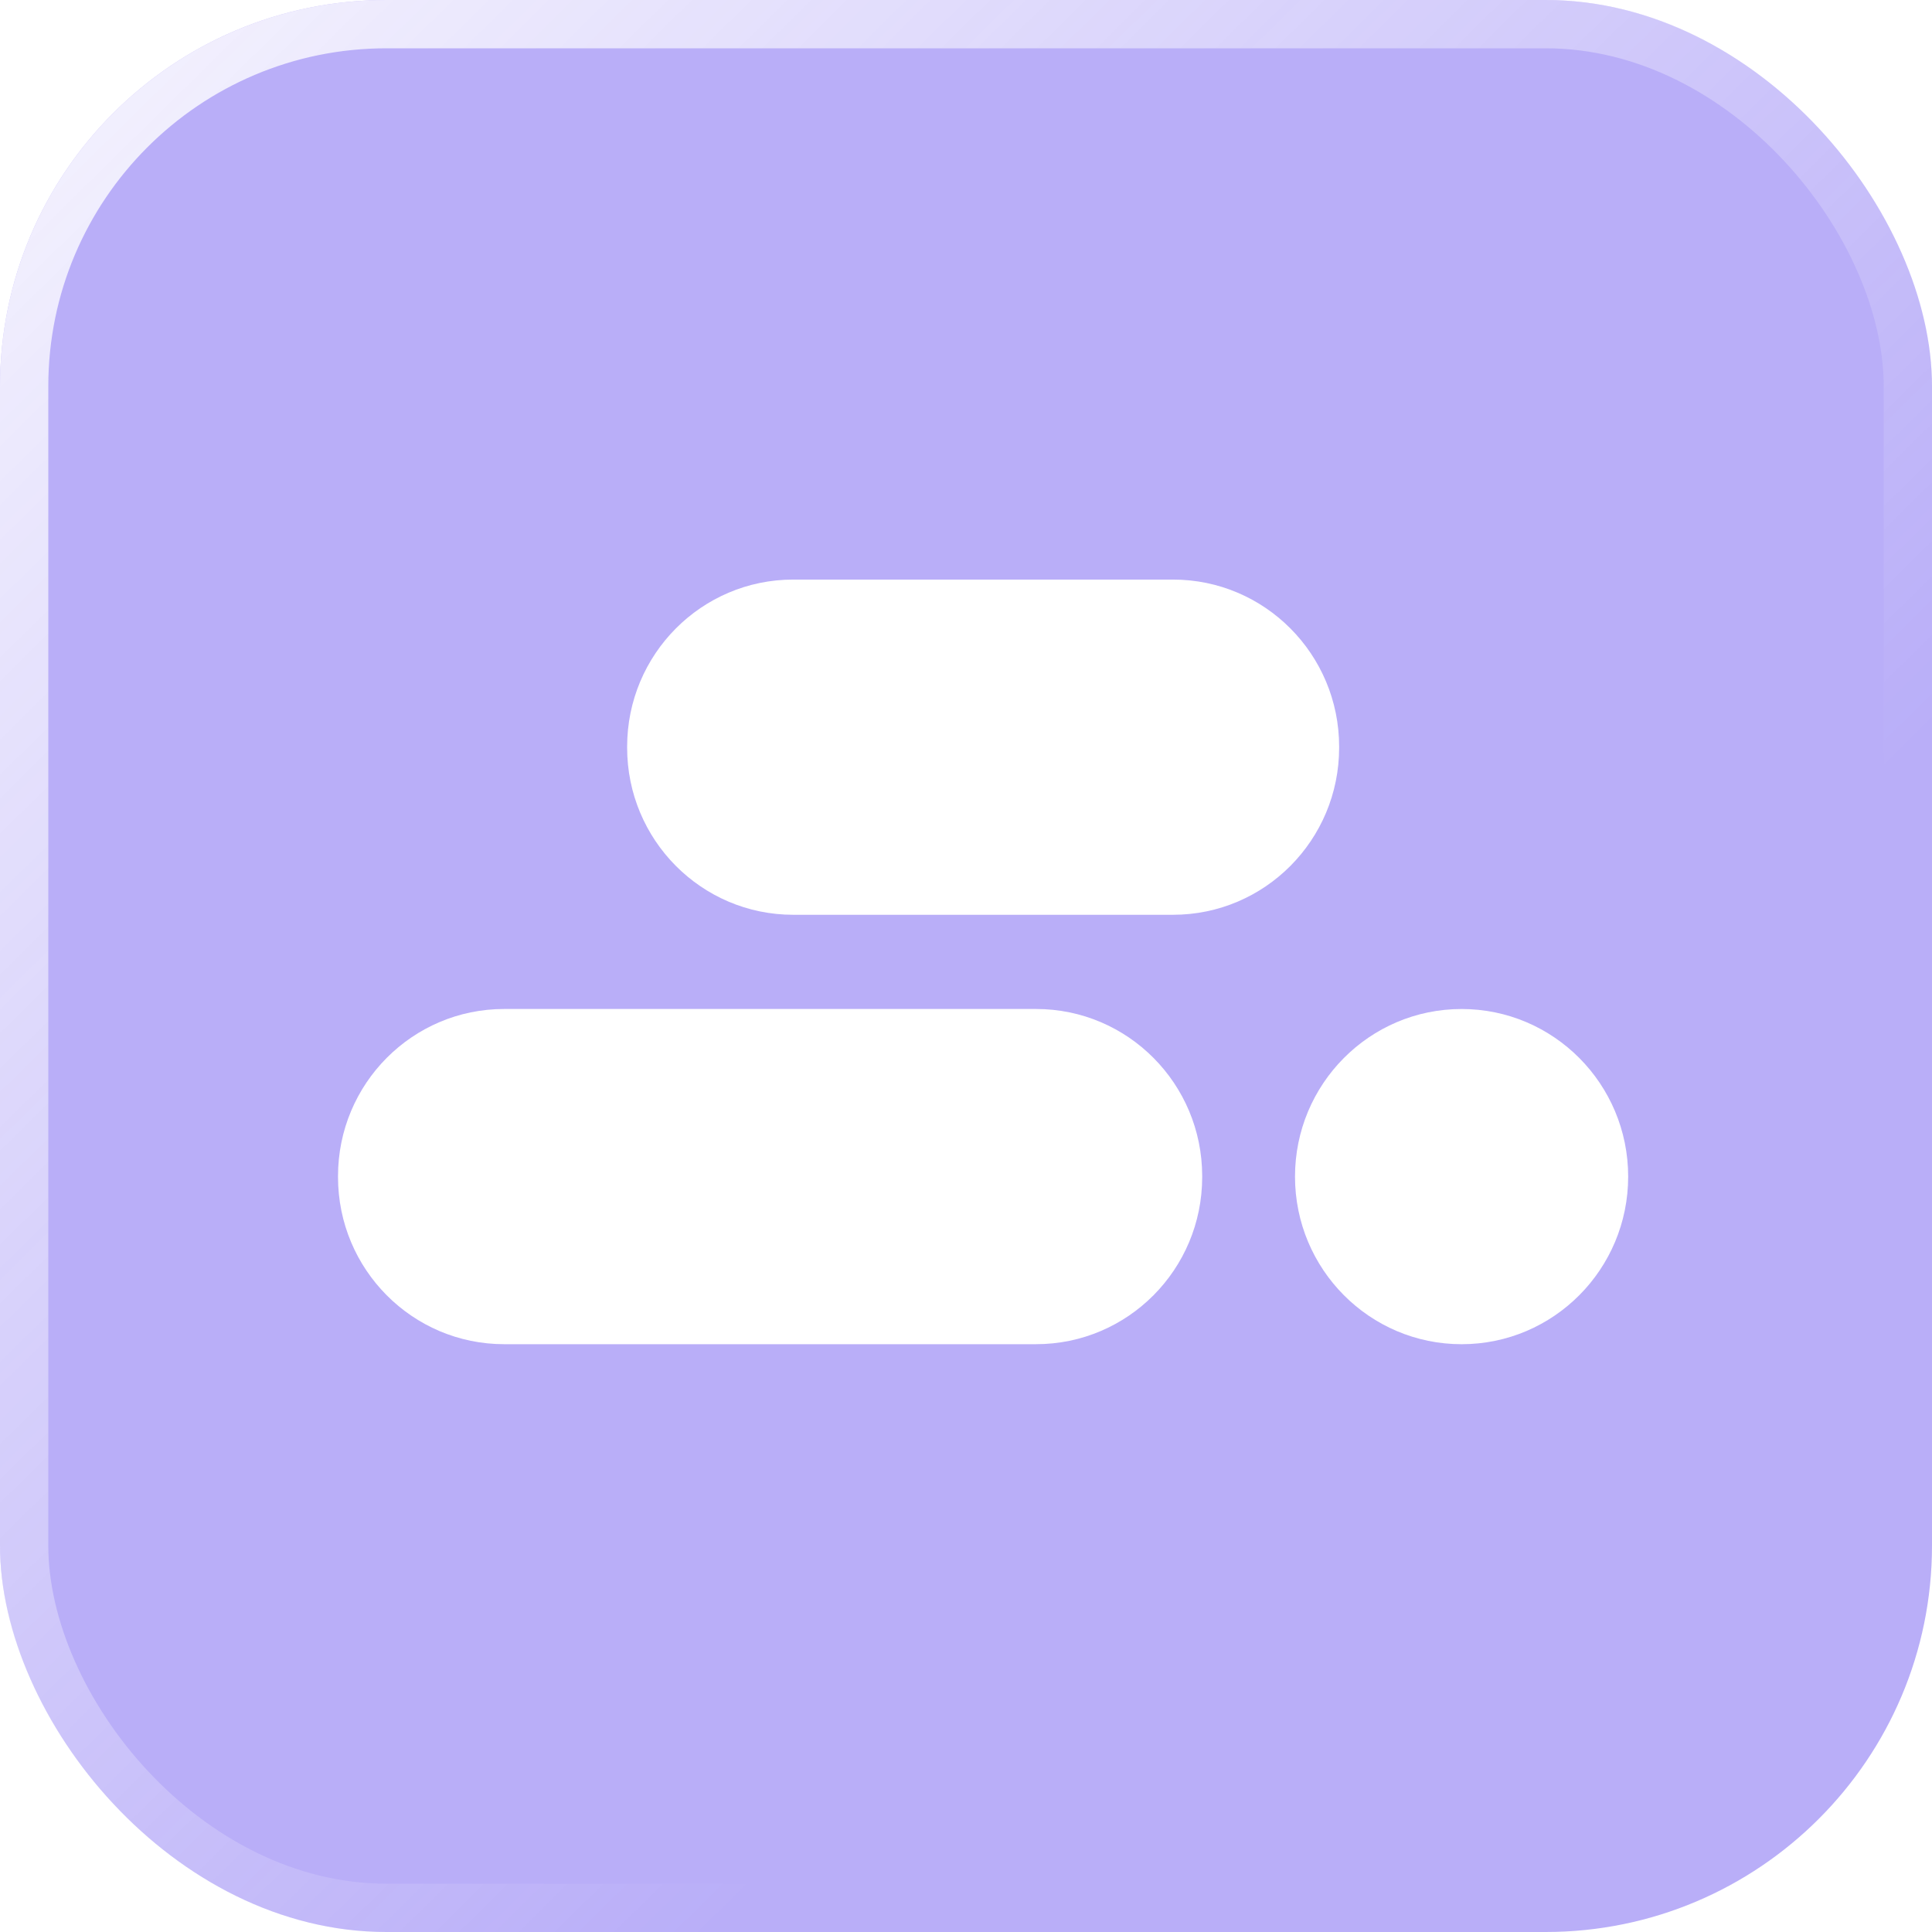 <svg width="96" height="96" viewBox="0 0 96 96" fill="none" xmlns="http://www.w3.org/2000/svg">
<g filter="url(#filter0_i_518_12619)">
<rect width="96" height="96" rx="19.2" fill="#5135EF" fill-opacity="0.4"/>
<rect x="1.2" y="1.2" width="93.6" height="93.6" rx="18" stroke="url(#paint0_linear_518_12619)" stroke-width="2.4"/>
<path d="M58.287 28.799H39.415C34.857 28.799 31.162 32.517 31.162 37.103V37.151C31.162 41.737 34.857 45.455 39.415 45.455H58.287C62.846 45.455 66.541 41.737 66.541 37.151V37.103C66.541 32.517 62.846 28.799 58.287 28.799Z" fill="white"/>
<path d="M25.05 66.792H51.482C56.041 66.792 59.736 63.074 59.736 58.488V58.44C59.736 53.854 56.041 50.136 51.482 50.136H25.05C20.492 50.136 16.796 53.854 16.796 58.44V58.488C16.796 63.074 20.492 66.792 25.05 66.792Z" fill="white"/>
<path d="M72.626 66.793C77.197 66.793 80.903 63.064 80.903 58.465C80.903 53.865 77.197 50.137 72.626 50.137C68.054 50.137 64.348 53.865 64.348 58.465C64.348 63.064 68.054 66.793 72.626 66.793Z" fill="white"/>
</g>
<defs>
<filter id="filter0_i_518_12619" x="-249.6" y="-249.6" width="595.2" height="595.2" filterUnits="userSpaceOnUse" color-interpolation-filters="sRGB">
<feFlood flood-opacity="0" result="BackgroundImageFix"/>
<feBlend mode="normal" in="SourceGraphic" in2="BackgroundImageFix" result="shape"/>
<feColorMatrix in="SourceAlpha" type="matrix" values="0 0 0 0 0 0 0 0 0 0 0 0 0 0 0 0 0 0 127 0" result="hardAlpha"/>
<feOffset/>
<feGaussianBlur stdDeviation="10"/>
<feComposite in2="hardAlpha" operator="arithmetic" k2="-1" k3="1"/>
<feColorMatrix type="matrix" values="0 0 0 0 0.318 0 0 0 0 0.208 0 0 0 0 0.937 0 0 0 1 0"/>
<feBlend mode="normal" in2="shape" result="effect1_innerShadow_518_12619"/>
</filter>
<linearGradient id="paint0_linear_518_12619" x1="-10.8" y1="-7.2" x2="63.6" y2="68.4" gradientUnits="userSpaceOnUse">
<stop stop-color="white"/>
<stop offset="1" stop-color="white" stop-opacity="0"/>
</linearGradient>
</defs>
</svg>
